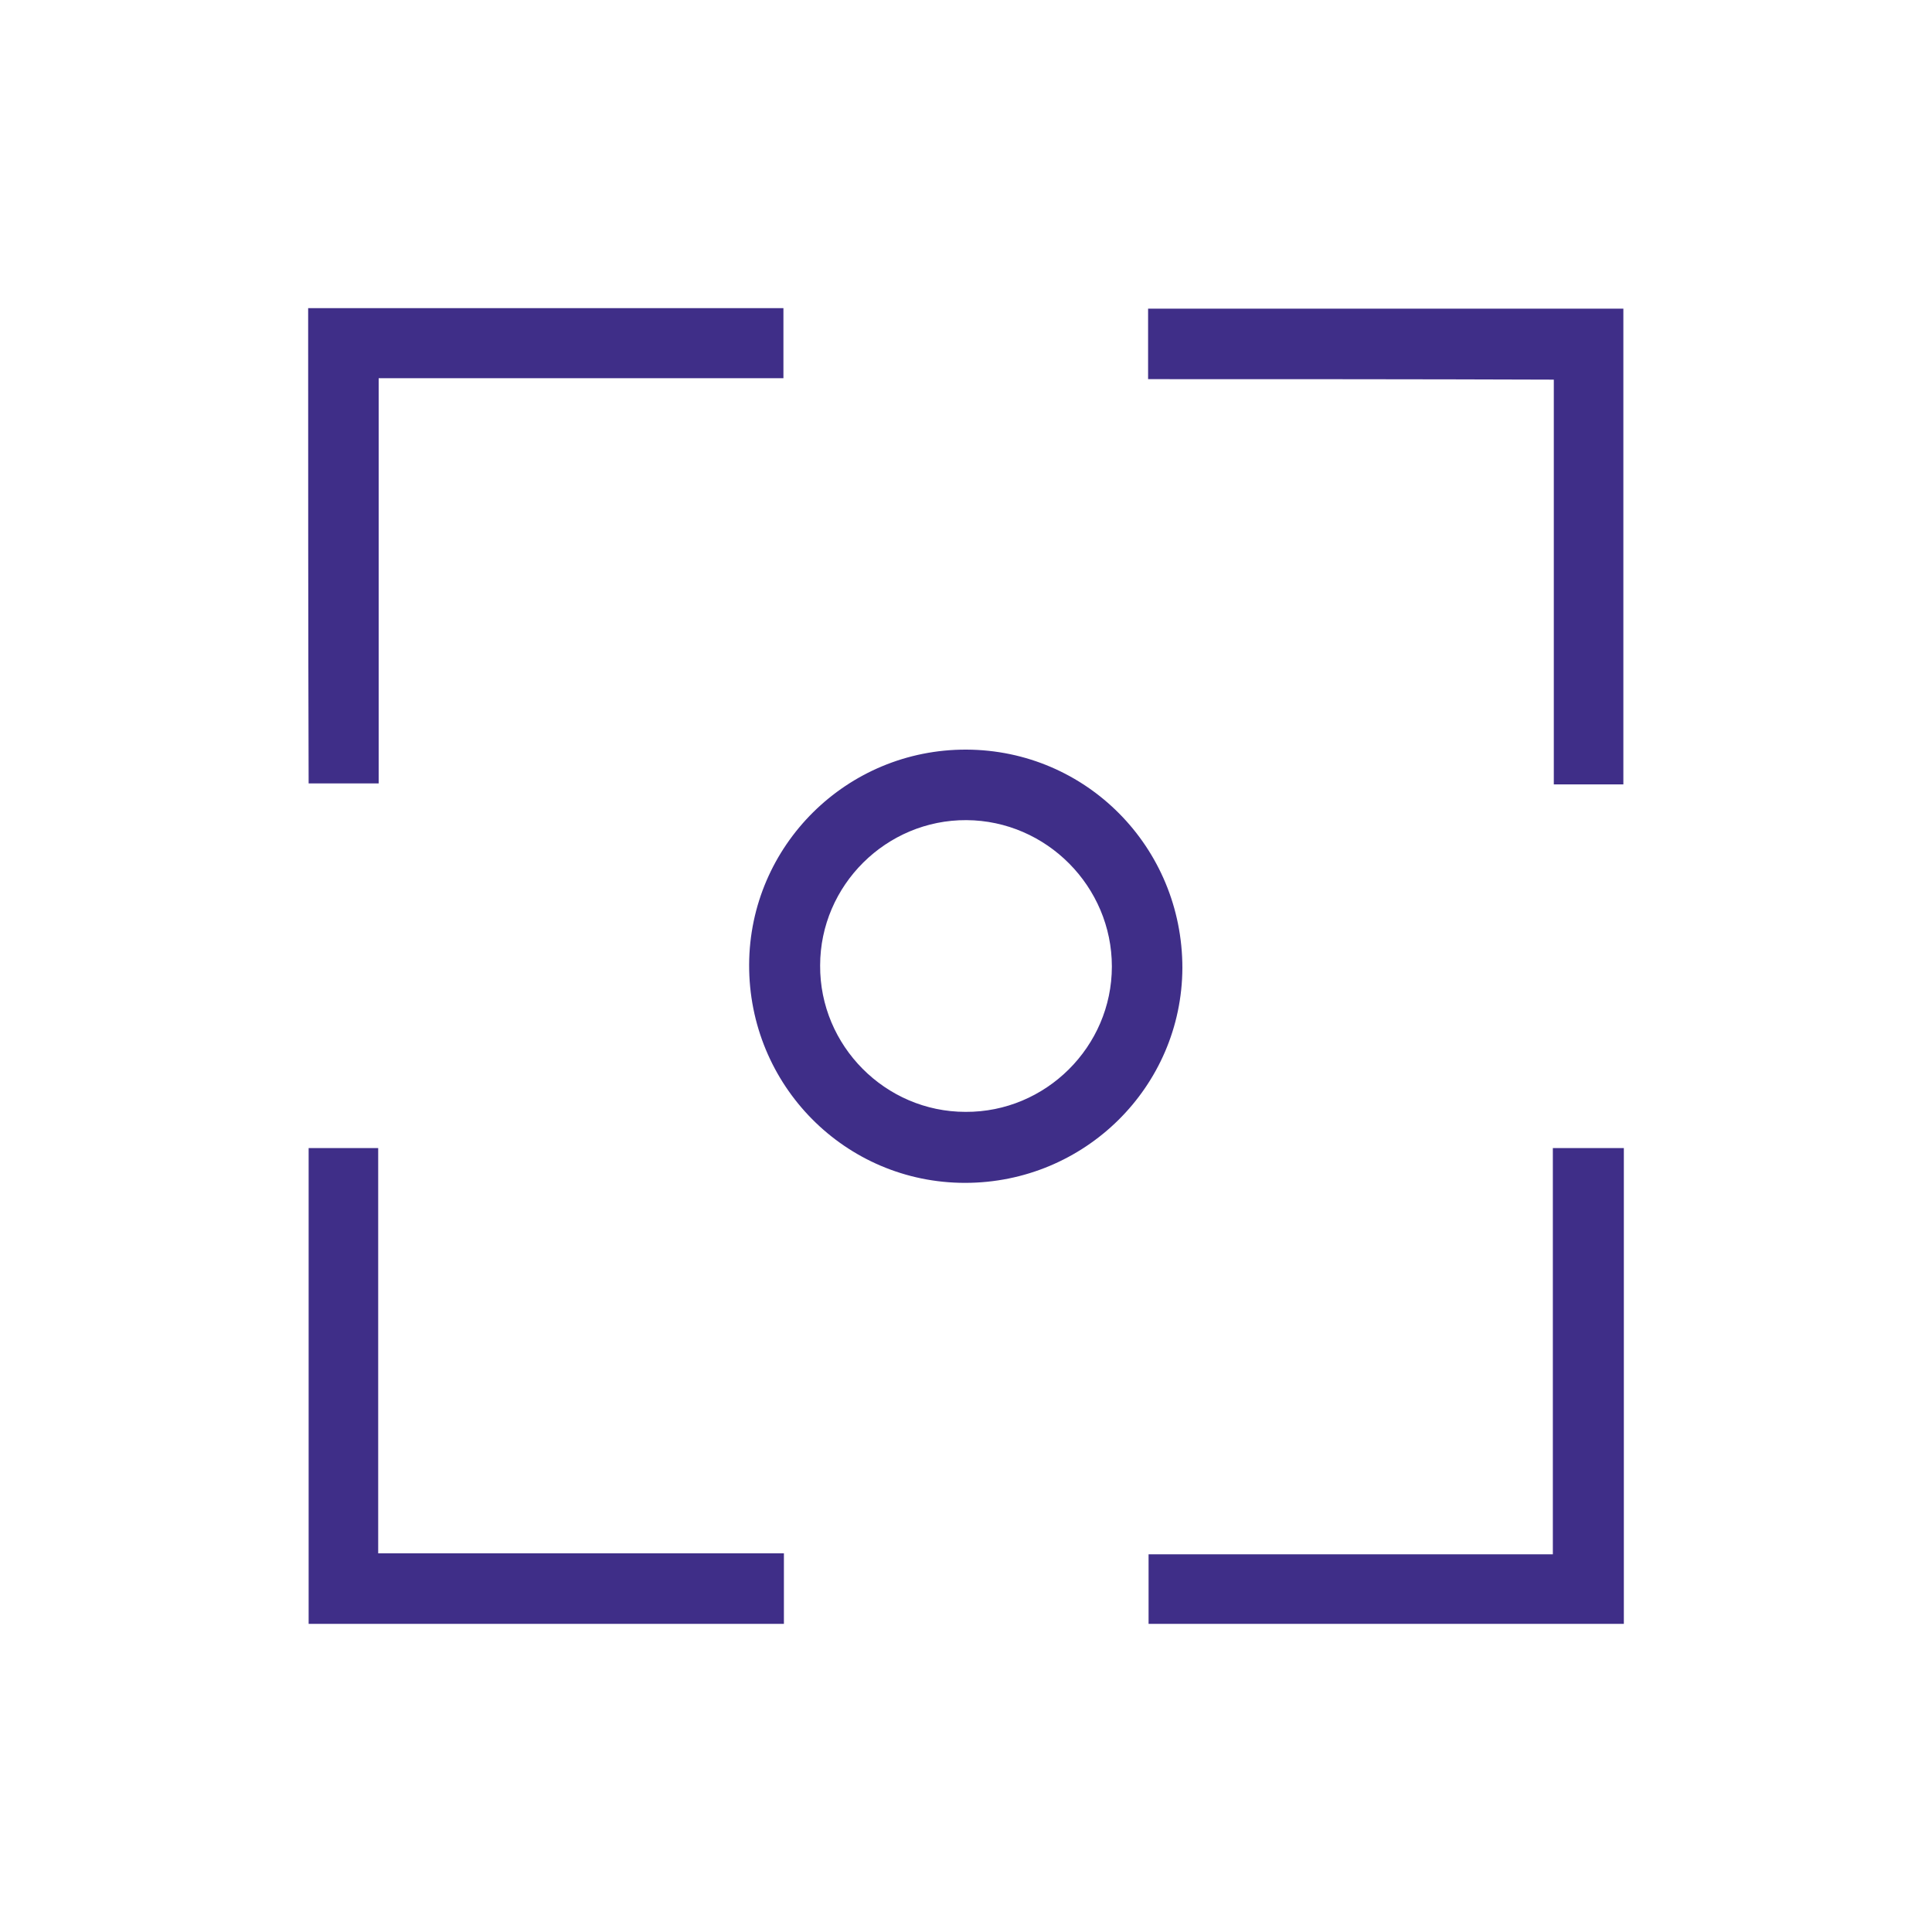 <?xml version="1.0" encoding="utf-8"?>
<!-- Generator: Adobe Illustrator 27.9.3, SVG Export Plug-In . SVG Version: 9.03 Build 53313)  -->
<svg version="1.1" id="Layer_1" xmlns="http://www.w3.org/2000/svg" xmlns:xlink="http://www.w3.org/1999/xlink" x="0px" y="0px"
	 width="40px" height="40px" viewBox="0 0 40 40" style="enable-background:new 0 0 40 40;" xml:space="preserve">
<style type="text/css">
	.st0{fill:#3F2E88;}
</style>
<g>
	<path class="st0" d="M19.98,24.49c-2.48,0-4.48-2.02-4.47-4.52c0.01-2.46,2.02-4.46,4.5-4.45c2.48,0.01,4.47,2.02,4.47,4.52
		C24.47,22.5,22.46,24.49,19.98,24.49z M20.01,16.98c-1.66-0.01-3.03,1.35-3.03,3.01c-0.01,1.66,1.35,3.03,3.01,3.03
		c1.66,0.01,3.03-1.35,3.03-3.01C23.02,18.36,21.67,16.99,20.01,16.98z"/>
	<path class="st0" d="M6.38,6.38c3.29,0,6.55,0,9.84,0c0,0.48,0,0.95,0,1.45c-2.79,0-5.57,0-8.38,0c0,2.81,0,5.59,0,8.39
		c-0.49,0-0.96,0-1.45,0C6.38,12.95,6.38,9.68,6.38,6.38z"/>
	<path class="st0" d="M23.77,7.85c0-0.52,0-0.98,0-1.46c3.28,0,6.55,0,9.84,0c0,3.28,0,6.55,0,9.85c-0.48,0-0.95,0-1.44,0
		c0-2.79,0-5.57,0-8.38C29.36,7.85,26.57,7.85,23.77,7.85z"/>
	<path class="st0" d="M6.39,23.77c0.49,0,0.95,0,1.44,0c0,2.79,0,5.57,0,8.39c2.81,0,5.6,0,8.4,0c0,0.51,0,0.97,0,1.46
		c-3.28,0-6.55,0-9.84,0C6.39,30.34,6.39,27.05,6.39,23.77z"/>
	<path class="st0" d="M32.15,23.77c0.52,0,0.98,0,1.47,0c0,3.29,0,6.56,0,9.85c-3.28,0-6.55,0-9.84,0c0-0.46,0-0.93,0-1.44
		c2.77,0,5.56,0,8.37,0C32.15,29.36,32.15,26.59,32.15,23.77z"/>
</g>
<g>
</g>
<g>
</g>
<g>
</g>
<g>
</g>
<g>
</g>
<g>
</g>
<g>
</g>
<g>
</g>
<g>
</g>
<g>
</g>
<g>
</g>
<g>
</g>
<g>
</g>
<g>
</g>
<g>
</g>
</svg>
